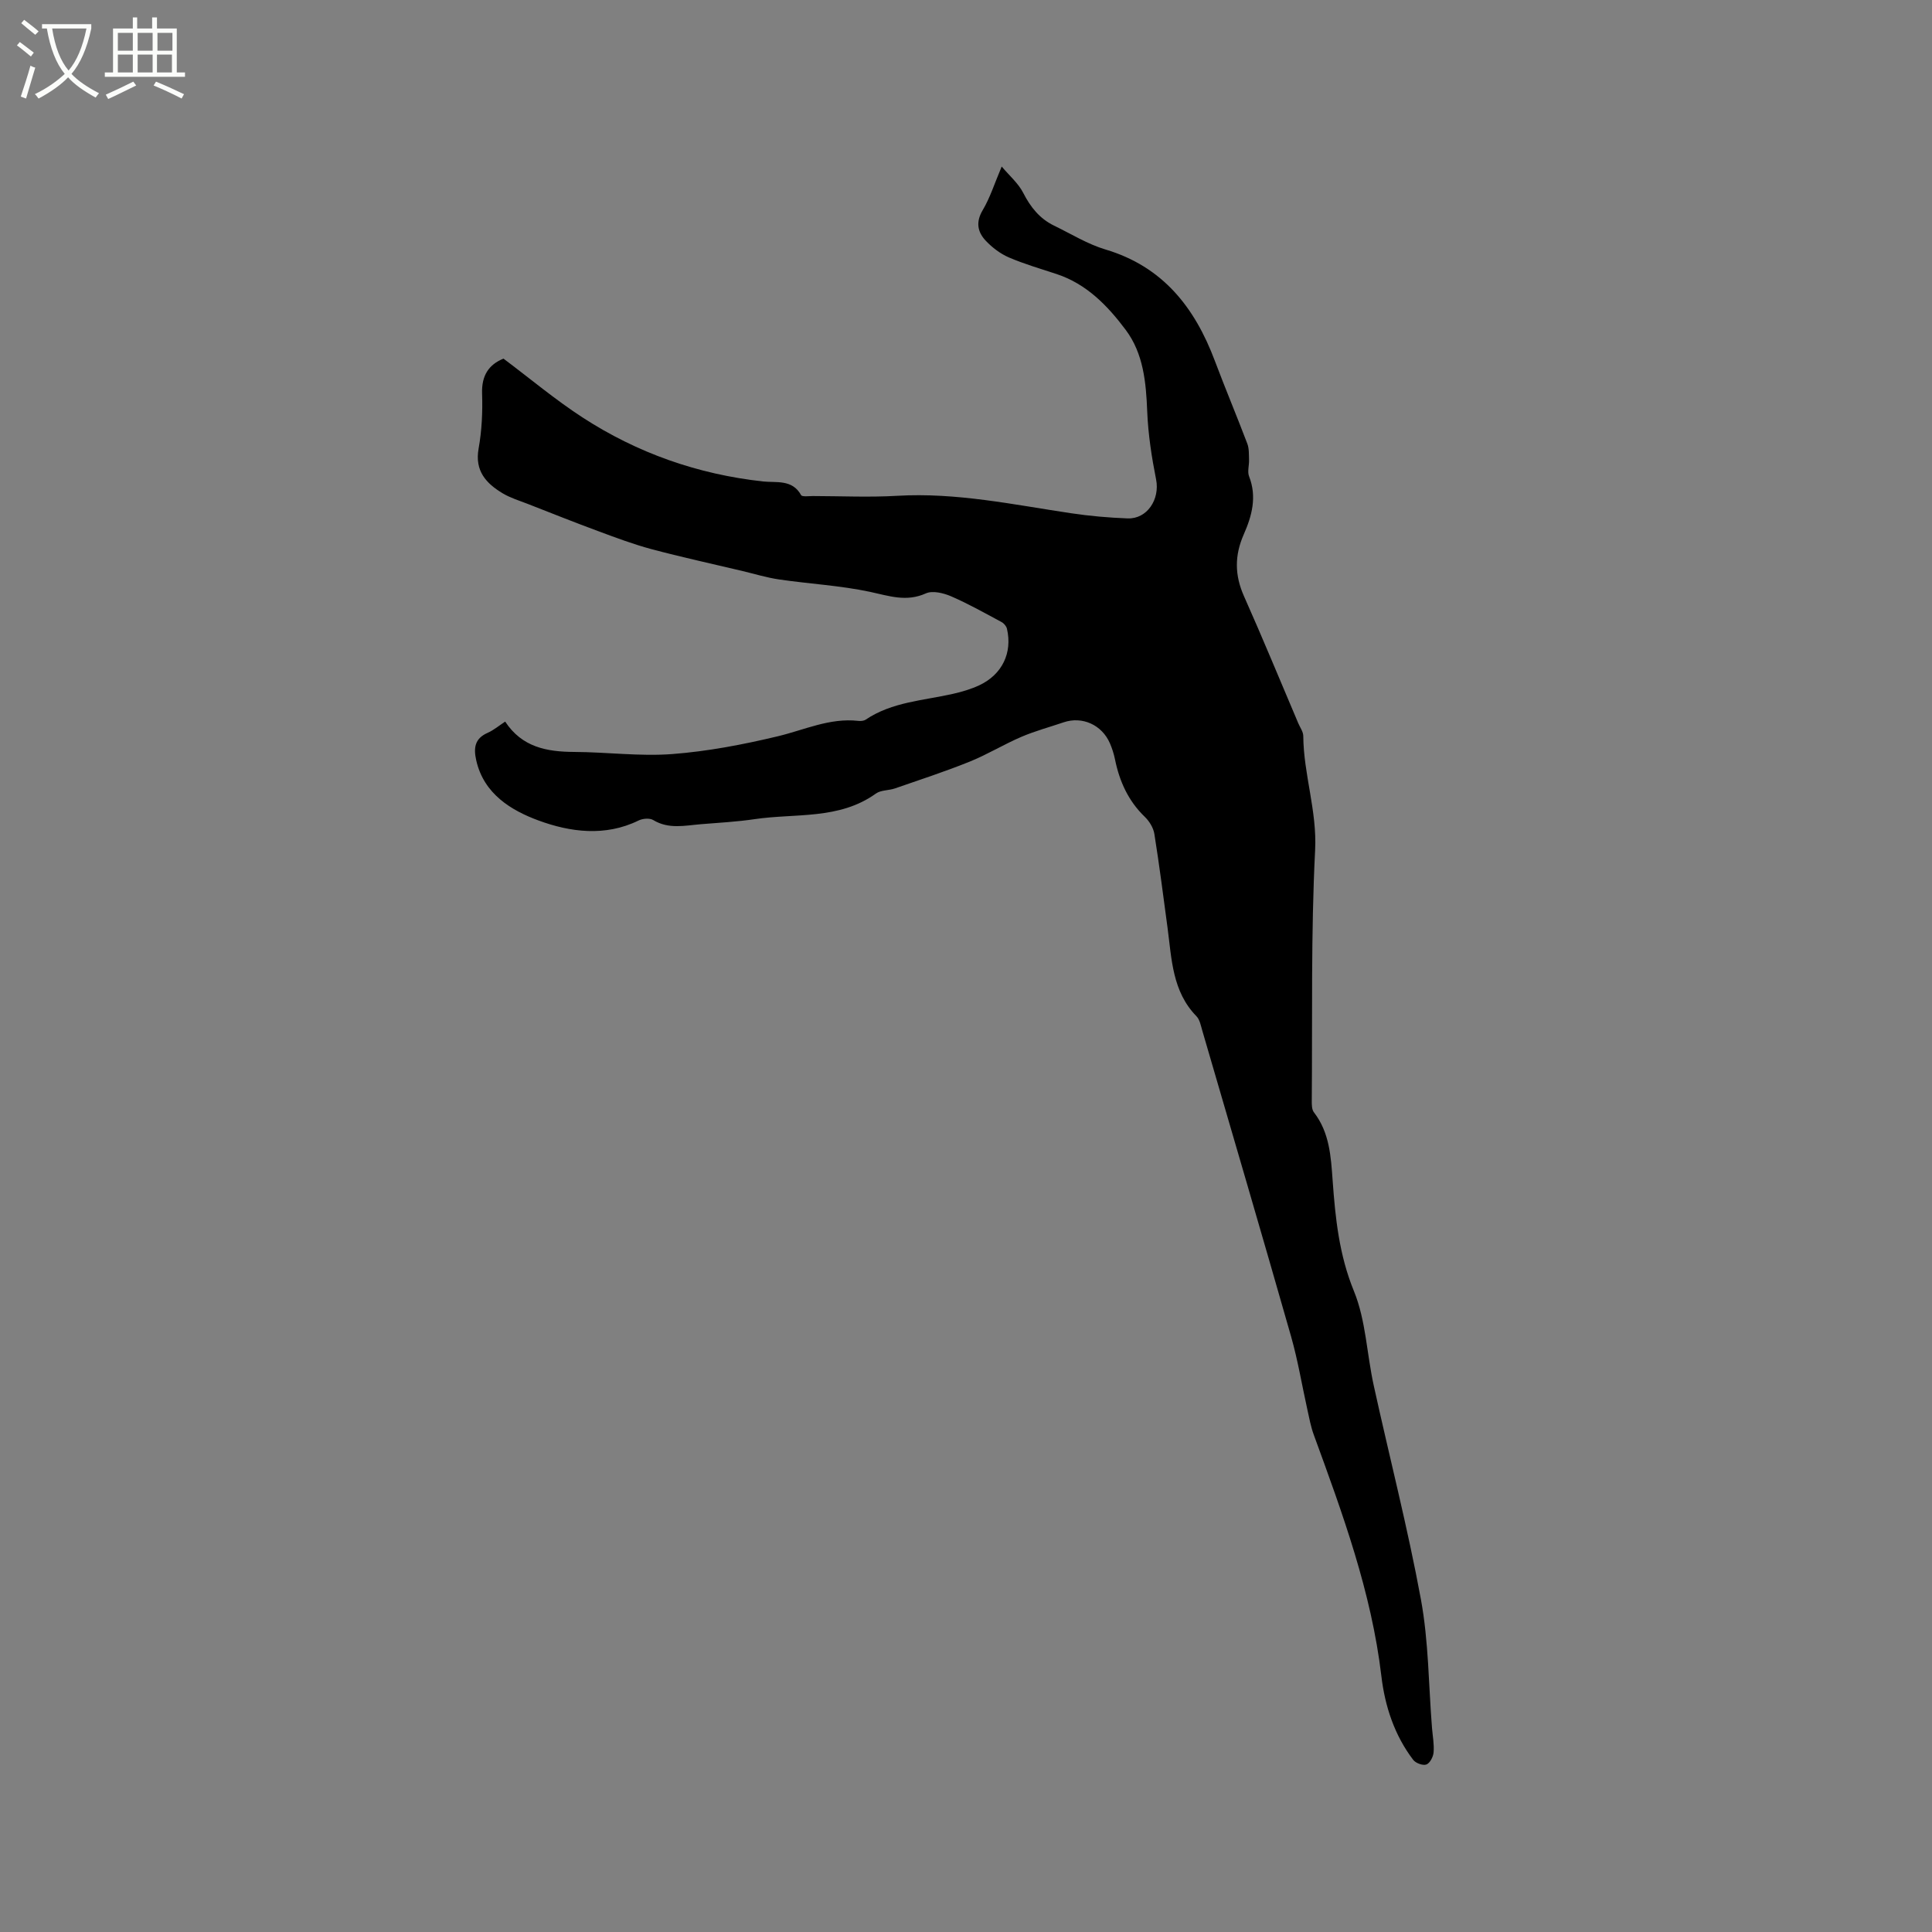 <svg enable-background="new 0 0 400 400" viewBox="0 0 400 400" xmlns="http://www.w3.org/2000/svg"><rect x="0" y="0" width="400" height="400" fill="#808080" stroke="none"/><path d="m6.4 11.7c-1-.8-1.9-1.6-2.9-2.3l.6-.7c.9.7 1.9 1.4 2.9 2.2zm-2.1 8.3c.7-2.1 1.4-4.2 2-6.4.2.1.6.3 1 .4-.7 2.3-1.3 4.4-1.9 6.4zm3-12.8c-1.1-.9-2.1-1.7-2.9-2.4l.6-.7c1 .8 2 1.5 3 2.4zm1.4-1.3v-.9h10.2v.9c-.9 4.2-2.3 7.3-4.1 9.4 1.3 1.4 3.2 2.7 5.7 4-.2.2-.4.5-.7.9-2.5-1.4-4.4-2.7-5.7-4.2-1.4 1.5-3.5 3-6.1 4.4 0 0 0 0-.1-.1-.3-.4-.5-.7-.7-.8 2.7-1.3 4.7-2.8 6.2-4.2-1.8-2.2-3-5.3-3.7-9.4zm9.2 0h-7.1c.6 3.8 1.7 6.7 3.4 8.7 1.7-2 2.9-4.8 3.7-8.7z" fill="#fbfcfa"/><path d="m31.6 3.6h.9v2.3h4.1v9.1h1.7v.9h-16.6v-.9h1.7v-9.1h4.1v-2.3h.9v2.3h3.1v-2.3zm-4 13.3.6.8c-1.9.9-3.8 1.9-5.8 2.8-.2-.3-.3-.6-.5-.9 2-.9 3.9-1.8 5.7-2.7zm-3.2-10.1v3.7h3.1v-3.7zm0 4.5v3.7h3.1v-3.7zm4.1-4.5v3.7h3.1v-3.7zm0 4.5v3.7h3.1v-3.7zm9.1 9.1c-2.1-1.1-4.1-2-5.8-2.7l.5-.8c2.2.9 4.1 1.8 5.8 2.6zm-1.9-13.6h-3.1v3.7h3.1zm-3.2 4.5v3.7h3.1v-3.7z" fill="#fbfcfa"/><path d="m104.59 149.4c3.49 5.31 8.62 6.25 14.28 6.28 6.78.03 13.6.95 20.32.44 7.33-.56 14.64-1.96 21.8-3.67 5.54-1.32 10.79-3.86 16.7-3.2.5.06 1.14.01 1.53-.25 5.49-3.7 11.98-3.95 18.14-5.36 1.84-.42 3.7-.97 5.41-1.77 4.72-2.22 6.87-6.72 5.71-11.69-.12-.53-.63-1.13-1.12-1.39-3.44-1.85-6.86-3.78-10.44-5.33-1.57-.68-3.83-1.23-5.22-.61-4.05 1.83-7.61.53-11.55-.31-6.18-1.32-12.57-1.65-18.84-2.57-2.59-.38-5.12-1.16-7.68-1.77-6.26-1.49-12.55-2.85-18.76-4.51-3.76-1.01-7.43-2.39-11.09-3.75-4.85-1.79-9.65-3.71-14.46-5.59-1.77-.69-3.63-1.25-5.24-2.21-3.43-2.06-5.82-4.63-4.99-9.27.67-3.73.85-7.61.72-11.41-.12-3.72 1.39-5.98 4.43-7.21 5.52 4.14 10.72 8.51 16.37 12.18 11.35 7.37 23.84 11.76 37.36 13.25 2.71.3 6.06-.5 7.89 2.83.22.39 1.6.19 2.44.19 5.83.01 11.68.29 17.49-.05 12.2-.71 24.03 1.83 35.96 3.61 3.87.58 7.79.92 11.69 1.07 4.07.16 6.73-3.96 5.92-8.05-.92-4.63-1.65-9.36-1.84-14.07-.24-6.04-.78-12.01-4.46-16.92-3.73-4.98-8.08-9.5-14.3-11.55-3.31-1.09-6.68-2.07-9.88-3.44-1.78-.77-3.46-2.05-4.79-3.46-1.69-1.79-2.11-3.84-.64-6.32 1.53-2.57 2.44-5.5 3.94-9.04 1.57 1.87 3.43 3.45 4.45 5.44 1.51 2.96 3.4 5.34 6.38 6.79 3.52 1.7 6.93 3.83 10.64 4.94 11.9 3.54 18.51 12.01 22.66 23.06 2.16 5.74 4.54 11.4 6.72 17.14.39 1.02.32 2.23.36 3.36.04 1.15-.38 2.44.01 3.42 1.66 4.22.58 8.2-1.09 11.98-1.94 4.39-1.91 8.47.04 12.84 3.88 8.7 7.5 17.52 11.23 26.28.37.88 1.03 1.76 1.04 2.64.05 7.95 2.87 15.49 2.45 23.66-.87 17.24-.55 34.55-.69 51.83-.01.82-.01 1.85.44 2.43 3.25 4.2 3.52 9.16 3.88 14.14.56 7.79 1.34 15.4 4.41 22.89 2.47 6.05 2.66 13 4.09 19.5 3.24 14.78 7.04 29.46 9.78 44.34 1.6 8.71 1.58 17.72 2.29 26.59.14 1.69.47 3.4.33 5.06-.07.91-.76 2.24-1.49 2.51-.72.27-2.22-.28-2.73-.96-3.89-5.1-5.86-11.13-6.59-17.33-2.06-17.43-8.05-33.7-14.01-50.01-.61-1.67-.93-3.46-1.32-5.21-1.12-5.03-1.95-10.14-3.36-15.09-6.04-21.17-12.25-42.29-18.41-63.42-.29-1-.51-2.2-1.18-2.89-5.02-5.14-5.13-11.84-5.99-18.31-.87-6.49-1.7-12.98-2.73-19.44-.2-1.26-1.03-2.62-1.96-3.52-3.43-3.3-5.26-7.34-6.19-11.91-.23-1.13-.59-2.26-1.05-3.33-1.66-3.84-5.74-5.66-9.59-4.35-2.91.99-5.9 1.79-8.71 2.99-3.65 1.56-7.07 3.67-10.74 5.15-5.07 2.04-10.29 3.75-15.46 5.54-1.29.45-2.92.32-3.96 1.07-7.62 5.47-16.65 4.04-25.12 5.3-3.66.54-7.38.74-11.07 1.04-3.34.27-6.69 1.09-9.91-.86-.74-.45-2.19-.32-3.04.1-6.92 3.39-14.2 2.39-20.71-.01-5.59-2.06-11.32-5.46-12.89-12.45-.57-2.53-.34-4.51 2.35-5.69 1.27-.56 2.33-1.47 3.64-2.33z"/></svg>
